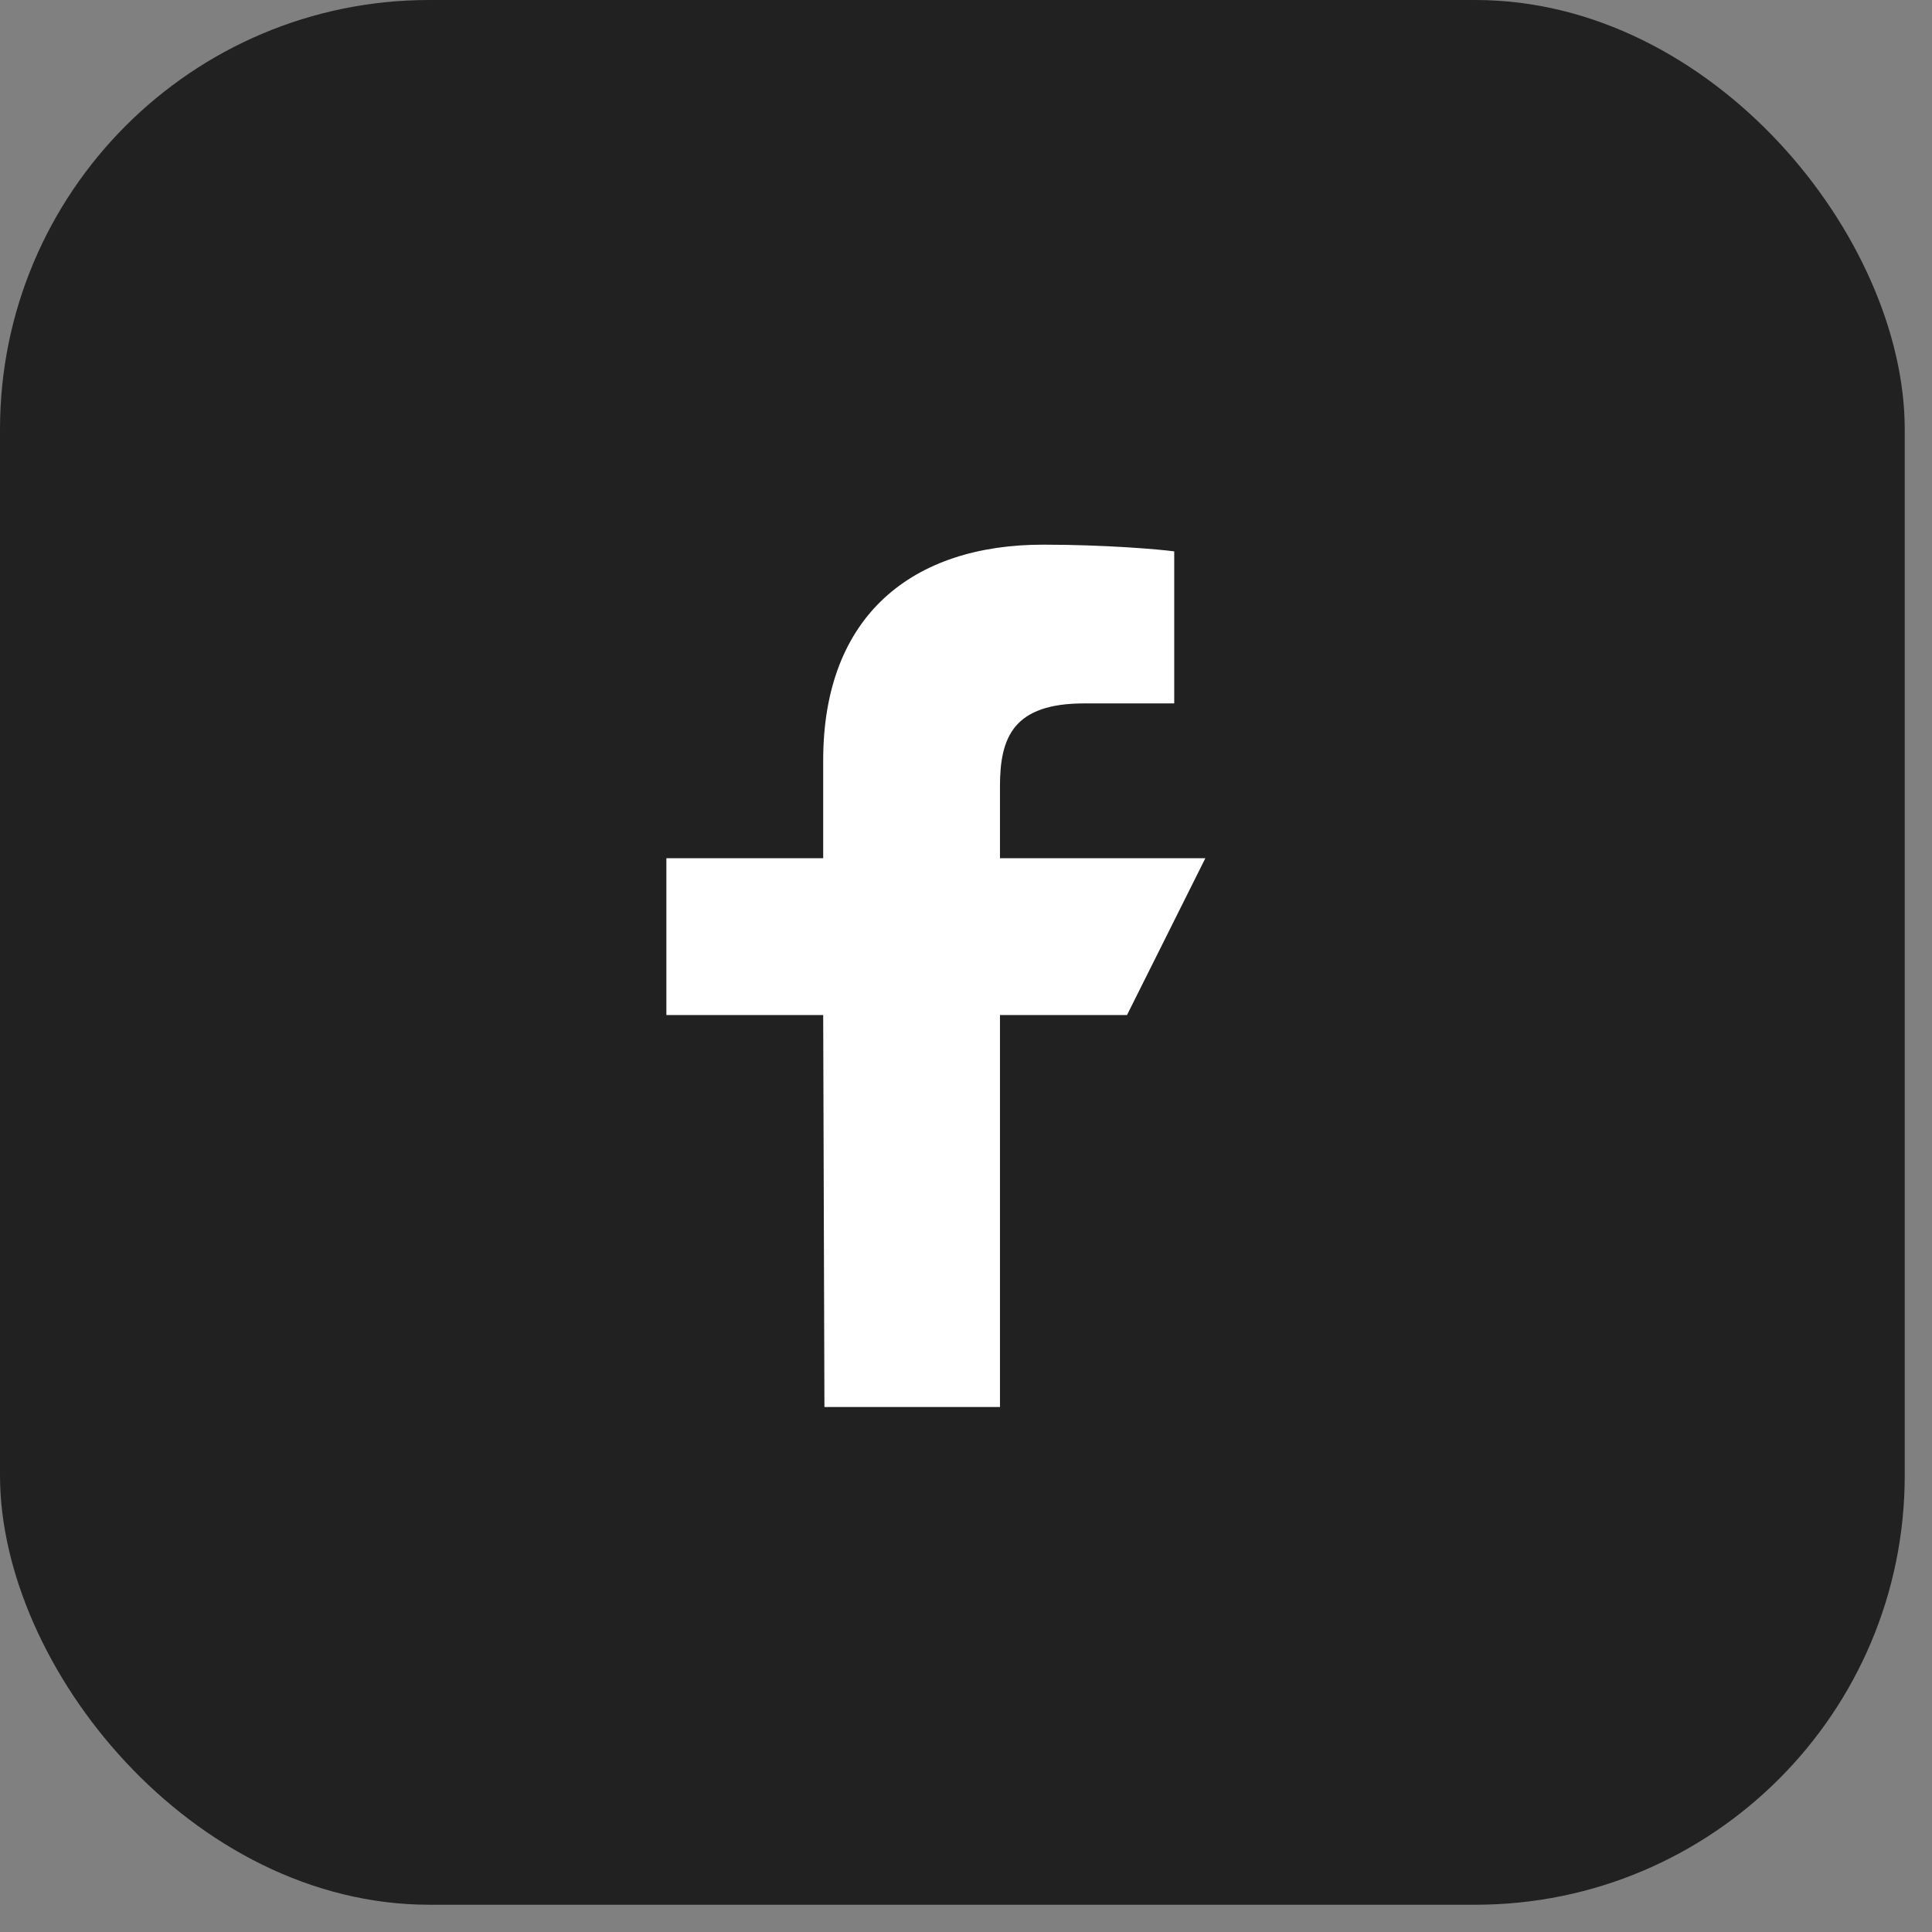 <svg width="36" height="36" viewBox="0 0 36 36" fill="none" xmlns="http://www.w3.org/2000/svg">
<rect x="0" y="0" width="36" height="36" fill="#808080" stroke="none"/>
<rect width="35.492" height="35.492" rx="8" fill="#212121"/>
<g clip-path="url(#clip0_1_134)">
<path d="M15.362 26.218L15.339 18.914H12.417V15.992H15.339V14.166C15.339 11.455 17.017 10.149 19.436 10.149C20.594 10.149 21.59 10.235 21.88 10.274V13.107L20.203 13.107C18.887 13.107 18.633 13.732 18.633 14.649V15.992H22.46L21 18.914H18.633V26.218H15.362Z" fill="white"/>
</g>
<defs>
<clipPath id="clip0_1_134">
<rect x="8.765" y="9.418" width="17.53" height="17.53" fill="white"/>
</clipPath>
</defs>
</svg>

